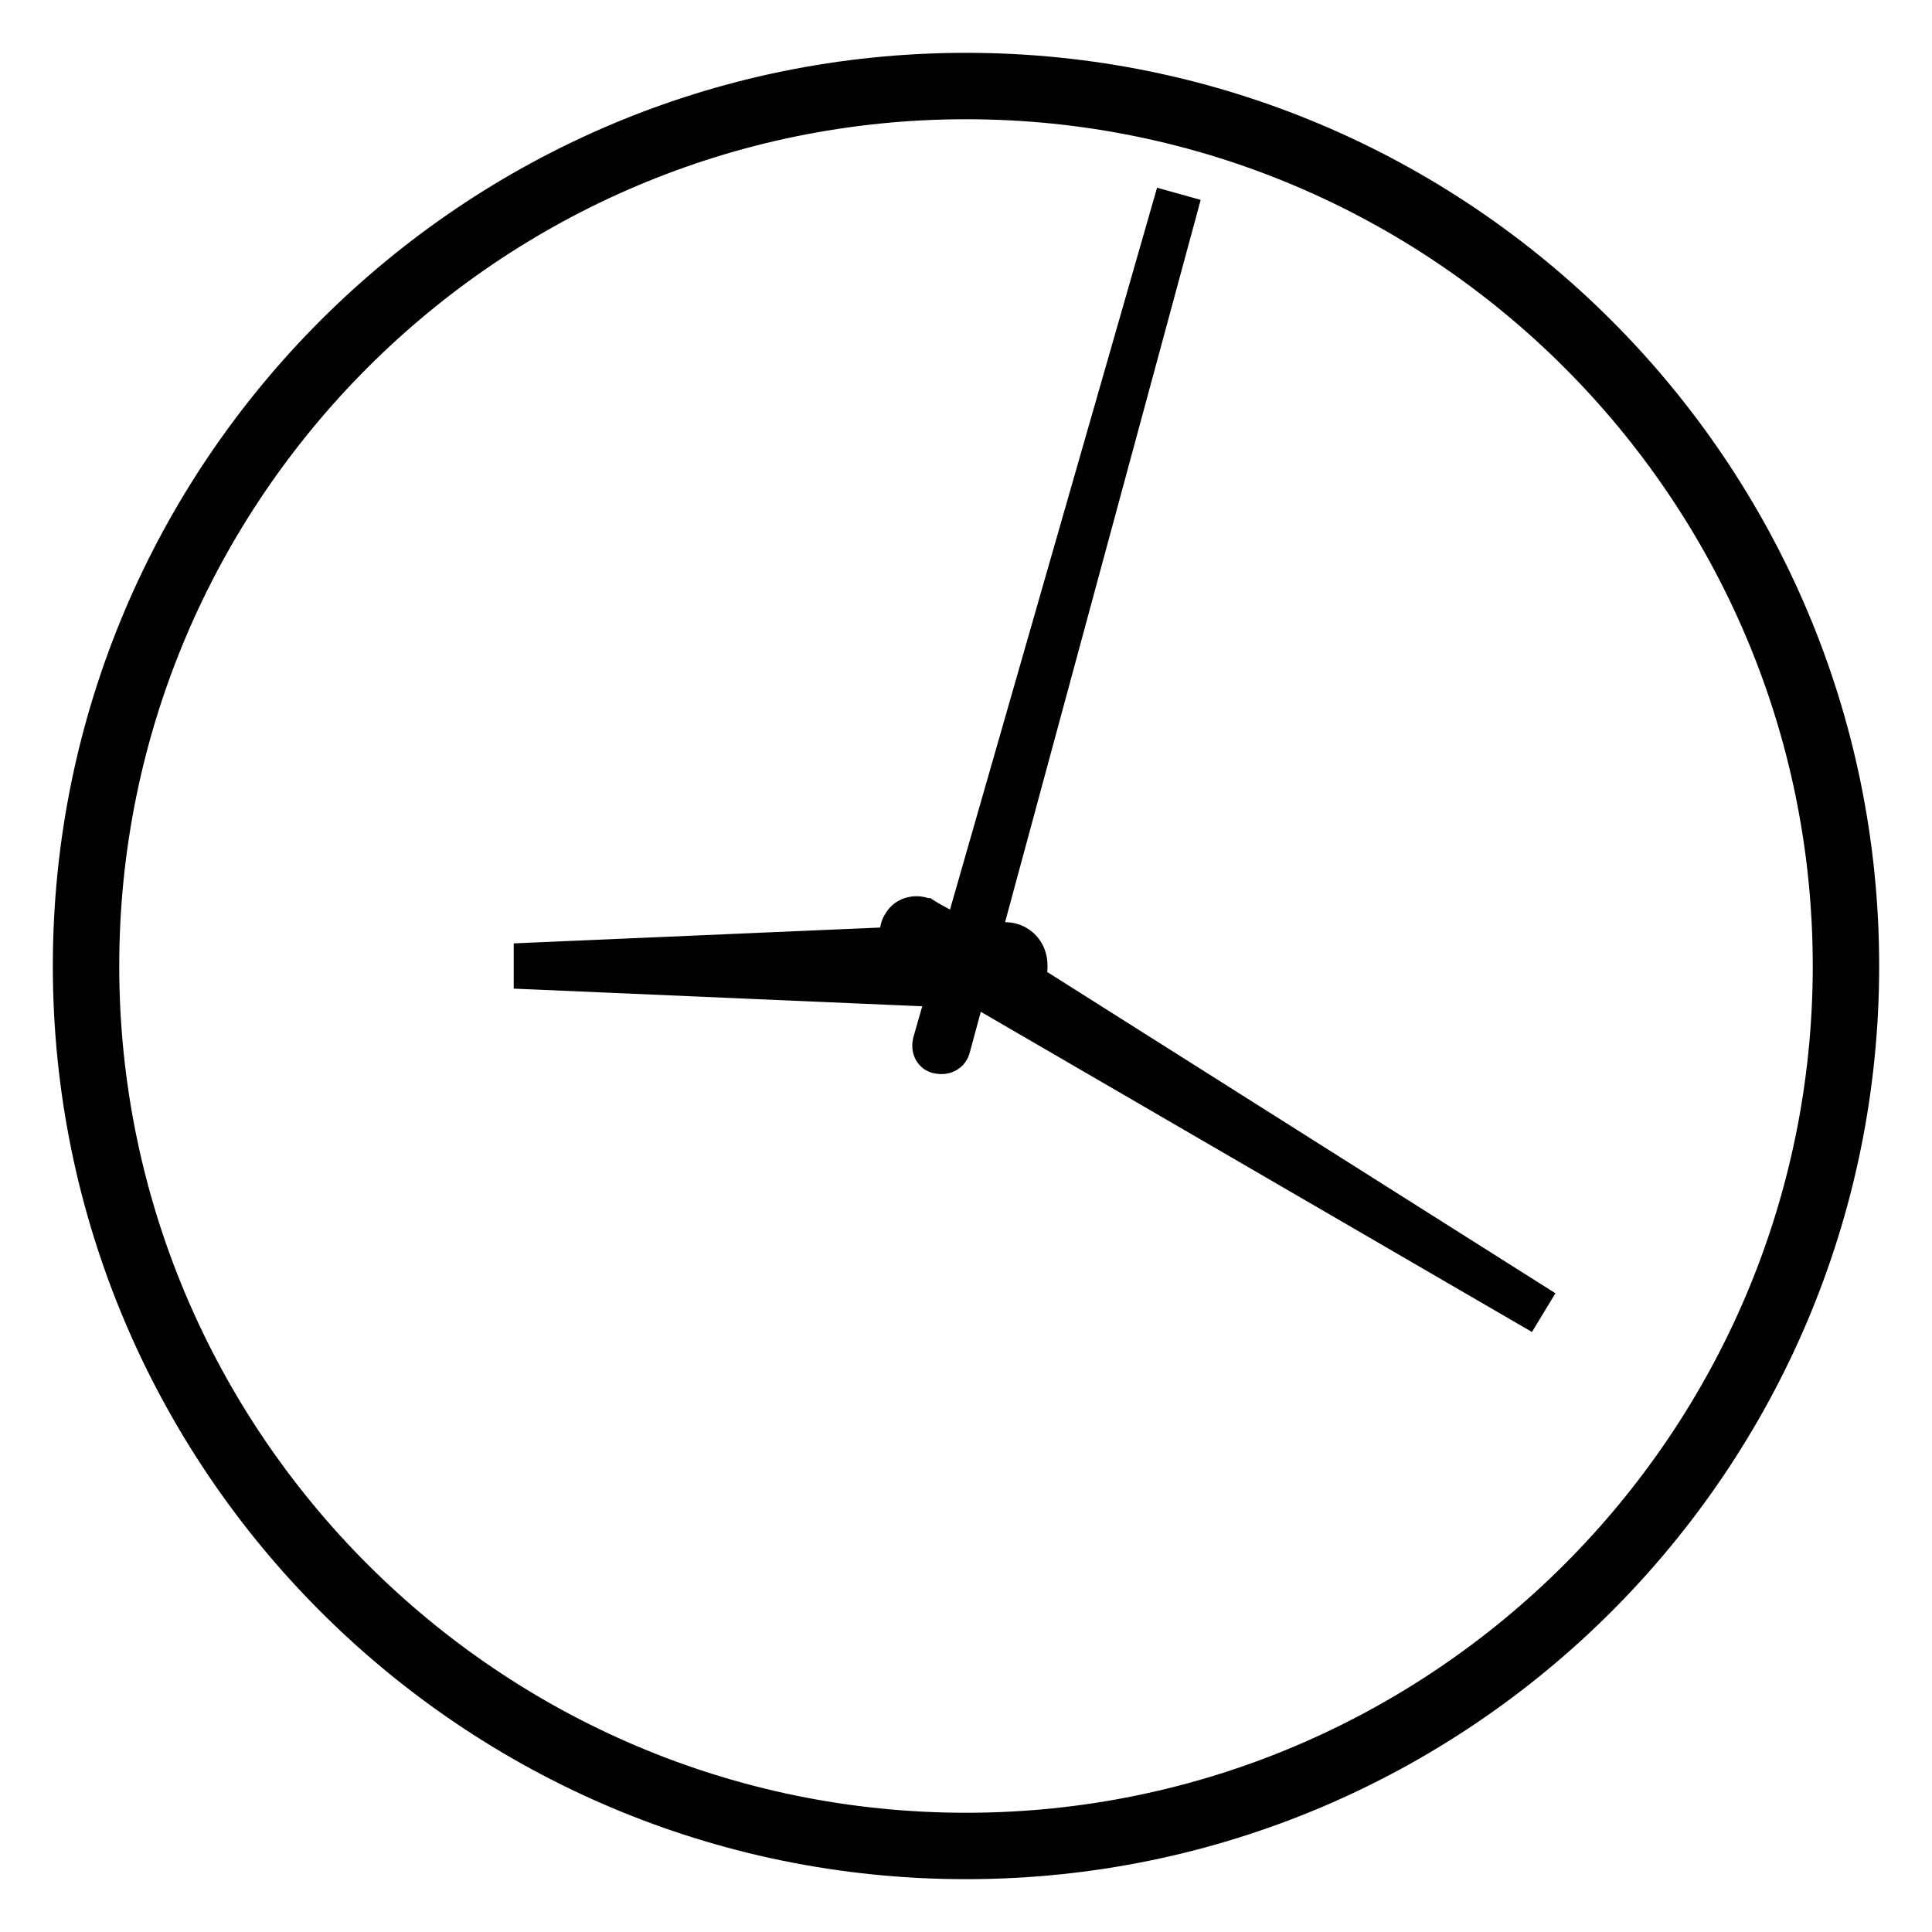 <?xml version="1.0" encoding="utf-8"?>
<!-- Svg Vector Icons : http://www.onlinewebfonts.com/icon -->
<!DOCTYPE svg PUBLIC "-//W3C//DTD SVG 1.1//EN" "http://www.w3.org/Graphics/SVG/1.1/DTD/svg11.dtd">
<svg version="1.1" xmlns="http://www.w3.org/2000/svg" xmlns:xlink="http://www.w3.org/1999/xlink" x="0px" y="0px" viewBox="0 0 256 256" enable-background="new 0 0 256 256" xml:space="preserve">
<g> <path stroke-width="6" fill-opacity="0" stroke="#000000"  d="M128,246c-65.1,0-118-52.9-118-118C10,62.9,62.9,10,128,10c65.1,0,118,52.9,118,118 C246,193.1,193.1,246,128,246z M128,12.8C64.5,12.8,12.8,64.5,12.8,128c0,63.5,51.7,115.2,115.2,115.2 c63.5,0,115.2-51.7,115.2-115.2C243.2,64.5,191.5,12.8,128,12.8z M123.9,138.3l32.3-112.6l-30.6,113c-0.1,0.5-0.6,0.7-1.1,0.6 C124,139.3,123.8,138.8,123.9,138.3z M122.4,122l82.1,51.9l-84-48.8c-0.9-0.6-1.2-1.7-0.6-2.5C120.3,121.8,121.5,121.5,122.4,122 C122.3,122,122.4,122,122.4,122z M133,130.8L68.2,128l64.8-2.8c1.6-0.1,2.8,1.1,2.8,2.7c0.1,1.6-1.1,2.8-2.7,2.8H133z"/></g>
</svg>